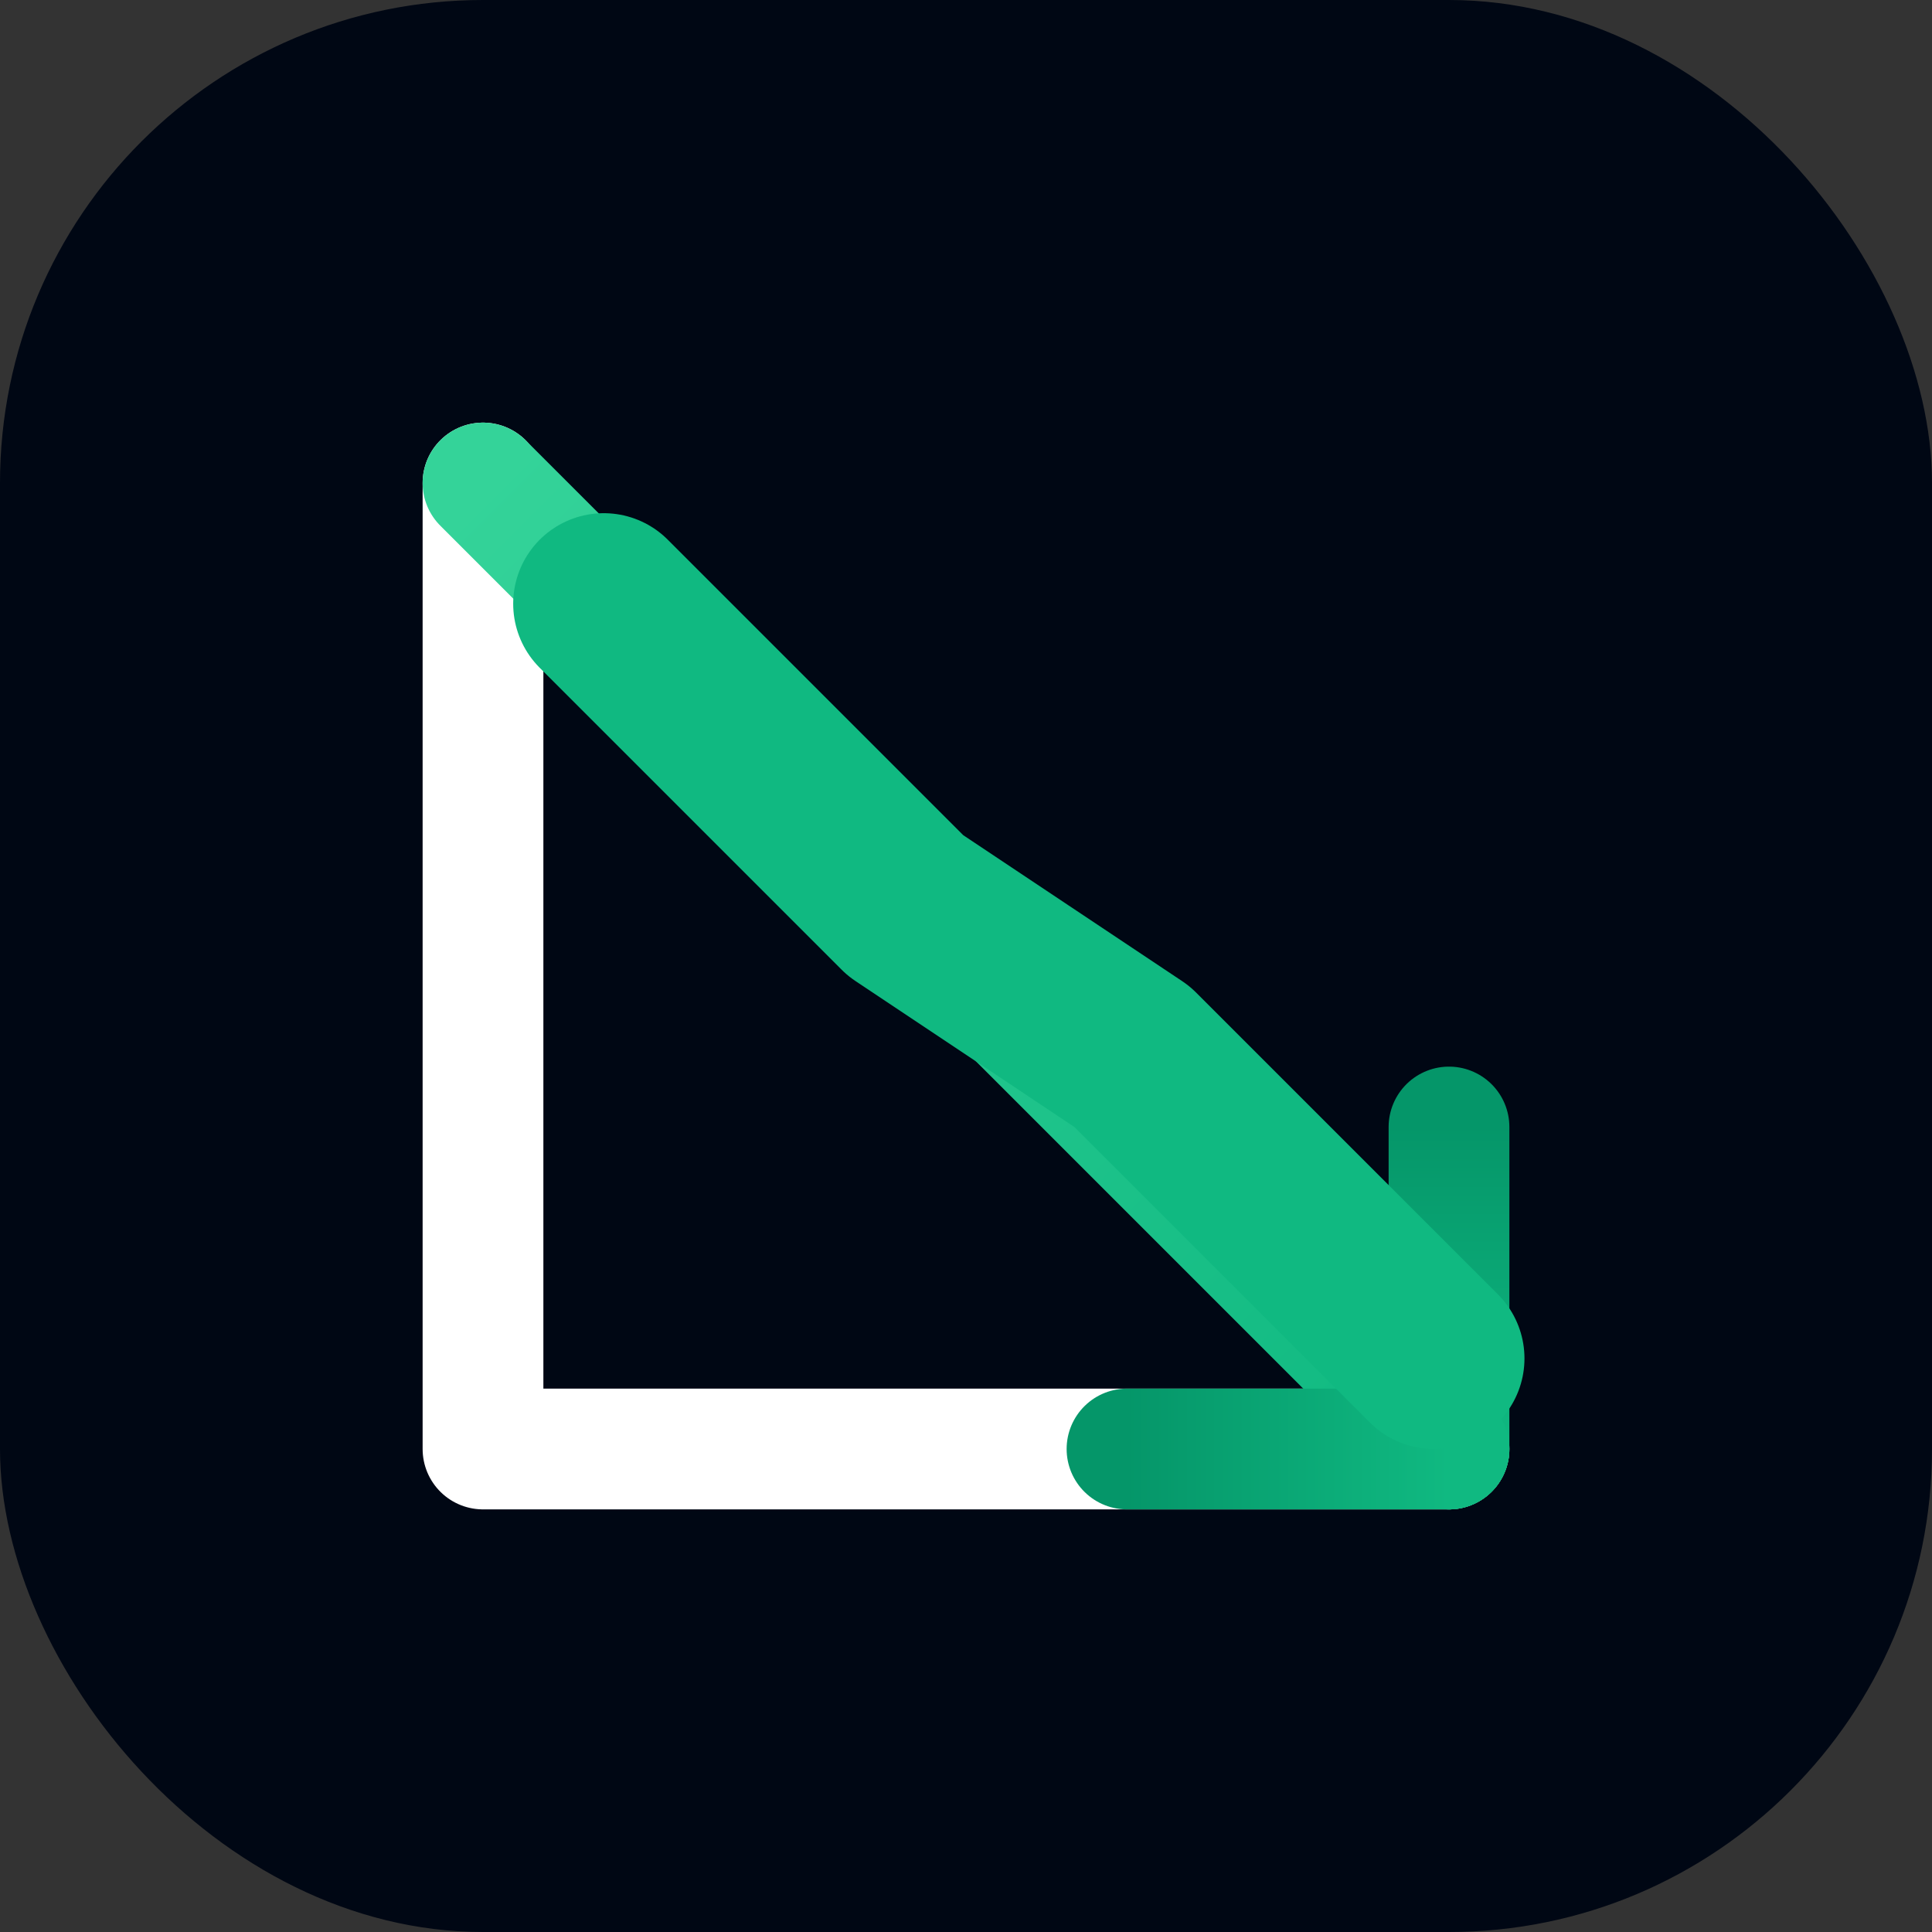 <svg width="512" height="512" viewBox="0 0 512 512" fill="none" xmlns="http://www.w3.org/2000/svg">
  <rect x="0" y="0" width="512" height="512" fill="#333333" stroke="none"/>
  <rect width="512" height="512" rx="128" fill="#000714"/>
  <path d="M128 128V384H384" stroke="white" stroke-width="32" stroke-linecap="round" stroke-linejoin="round"/>
  <path d="M128 128L213.333 213.333L298.667 298.667L384 384" stroke="url(#paint0_linear)" stroke-width="32" stroke-linecap="round" stroke-linejoin="round"/>
  <path d="M384 384V298.667" stroke="url(#paint1_linear)" stroke-width="32" stroke-linecap="round" stroke-linejoin="round"/>
  <path d="M384 384H298.667" stroke="url(#paint2_linear)" stroke-width="32" stroke-linecap="round" stroke-linejoin="round"/>
  <path d="M160 160L240 240L300 280L380 360" stroke="#10B981" stroke-width="48" stroke-linecap="round" stroke-linejoin="round"/>
  <defs>
    <linearGradient id="paint0_linear" x1="128" y1="128" x2="384" y2="384" gradientUnits="userSpaceOnUse">
      <stop stop-color="#34D399"/>
      <stop offset="1" stop-color="#10B981"/>
    </linearGradient>
    <linearGradient id="paint1_linear" x1="384" y1="384" x2="384" y2="298.667" gradientUnits="userSpaceOnUse">
      <stop stop-color="#10B981"/>
      <stop offset="1" stop-color="#059669"/>
    </linearGradient>
    <linearGradient id="paint2_linear" x1="384" y1="384" x2="298.667" y2="384" gradientUnits="userSpaceOnUse">
      <stop stop-color="#10B981"/>
      <stop offset="1" stop-color="#059669"/>
    </linearGradient>
  </defs>
</svg>
